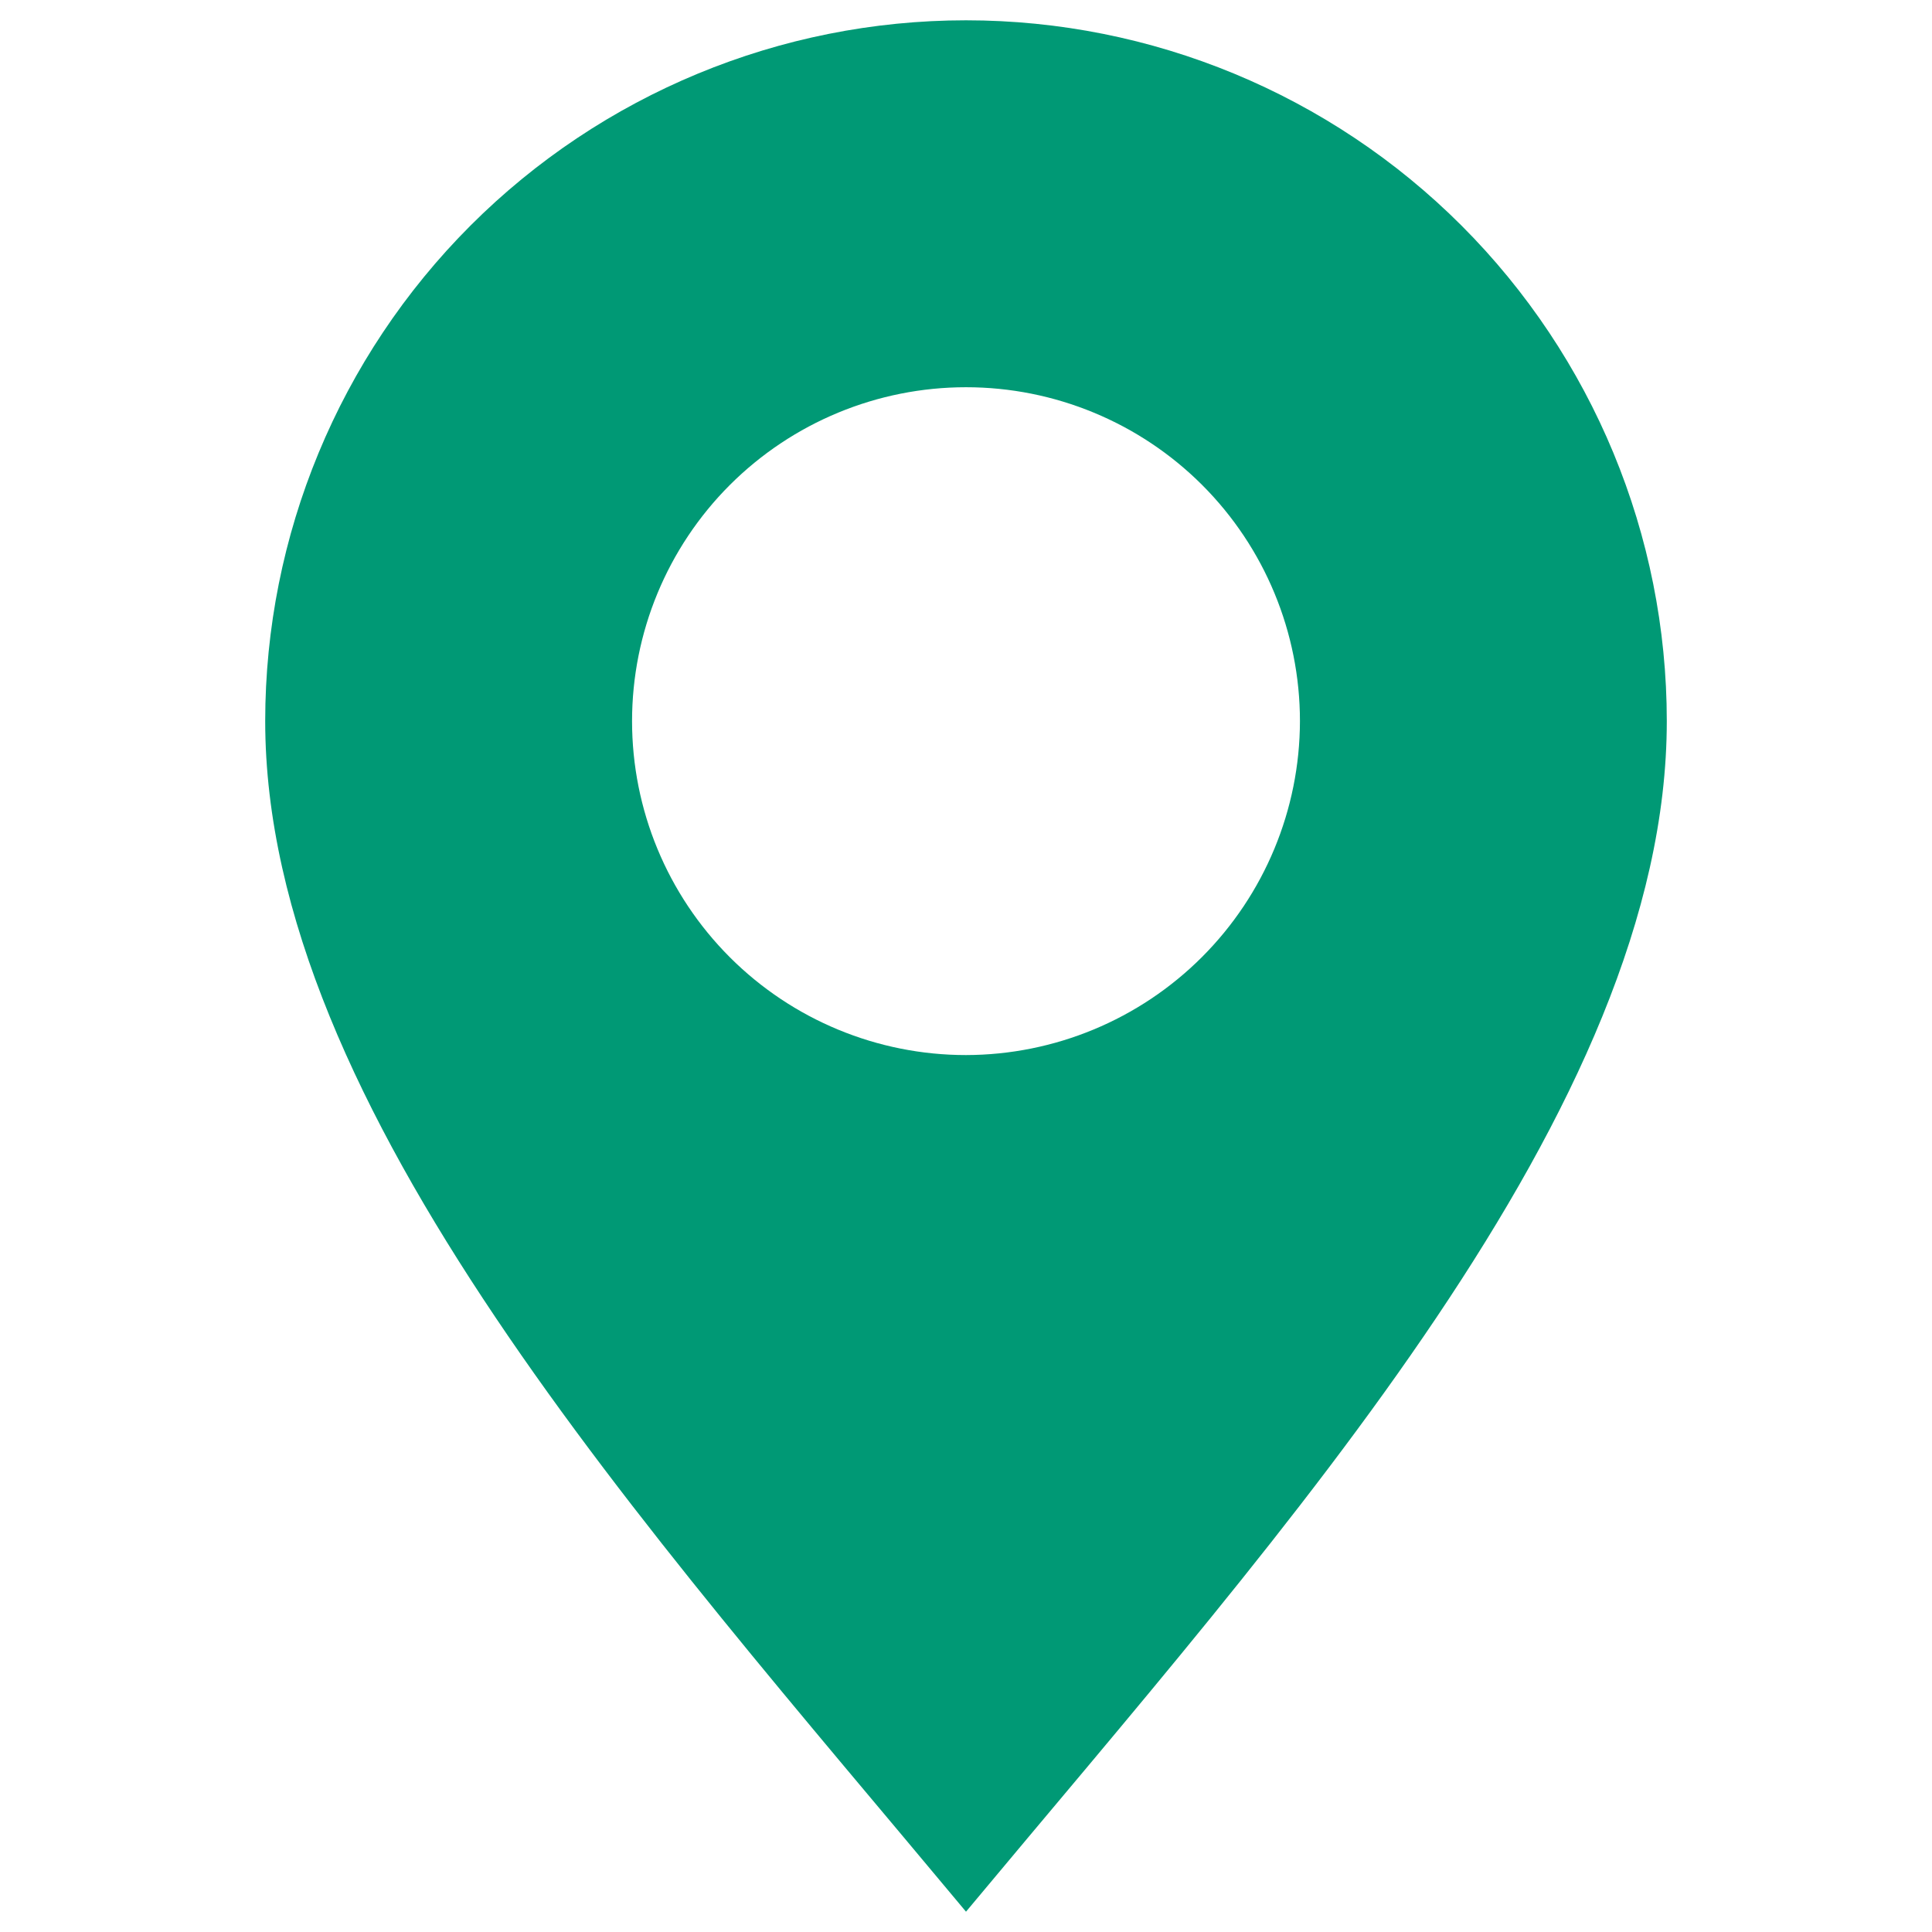<?xml version="1.0" encoding="UTF-8"?> <svg xmlns="http://www.w3.org/2000/svg" viewBox="0 0 100 100" fill-rule="evenodd"><path d="m50 1.051c-9.621 0-18.848 3.824-25.648 10.625-6.801 6.805-10.625 16.031-10.625 25.648 0 20.035 19.68 41.707 36.273 61.625 16.594-19.918 36.273-41.59 36.273-61.625 0-9.617-3.824-18.844-10.625-25.648-6.801-6.801-16.027-10.625-25.648-10.625zm0 53.559c-4.586 0-8.98-1.82-12.223-5.062-3.242-3.242-5.062-7.637-5.062-12.223 0-4.582 1.82-8.98 5.062-12.223 3.242-3.238 7.637-5.059 12.223-5.059s8.98 1.82 12.223 5.059c3.242 3.242 5.062 7.641 5.062 12.223-0.008 4.582-1.832 8.973-5.074 12.215-3.238 3.238-7.629 5.062-12.211 5.07z" fill-rule="evenodd" fill="#009975"></path></svg> 